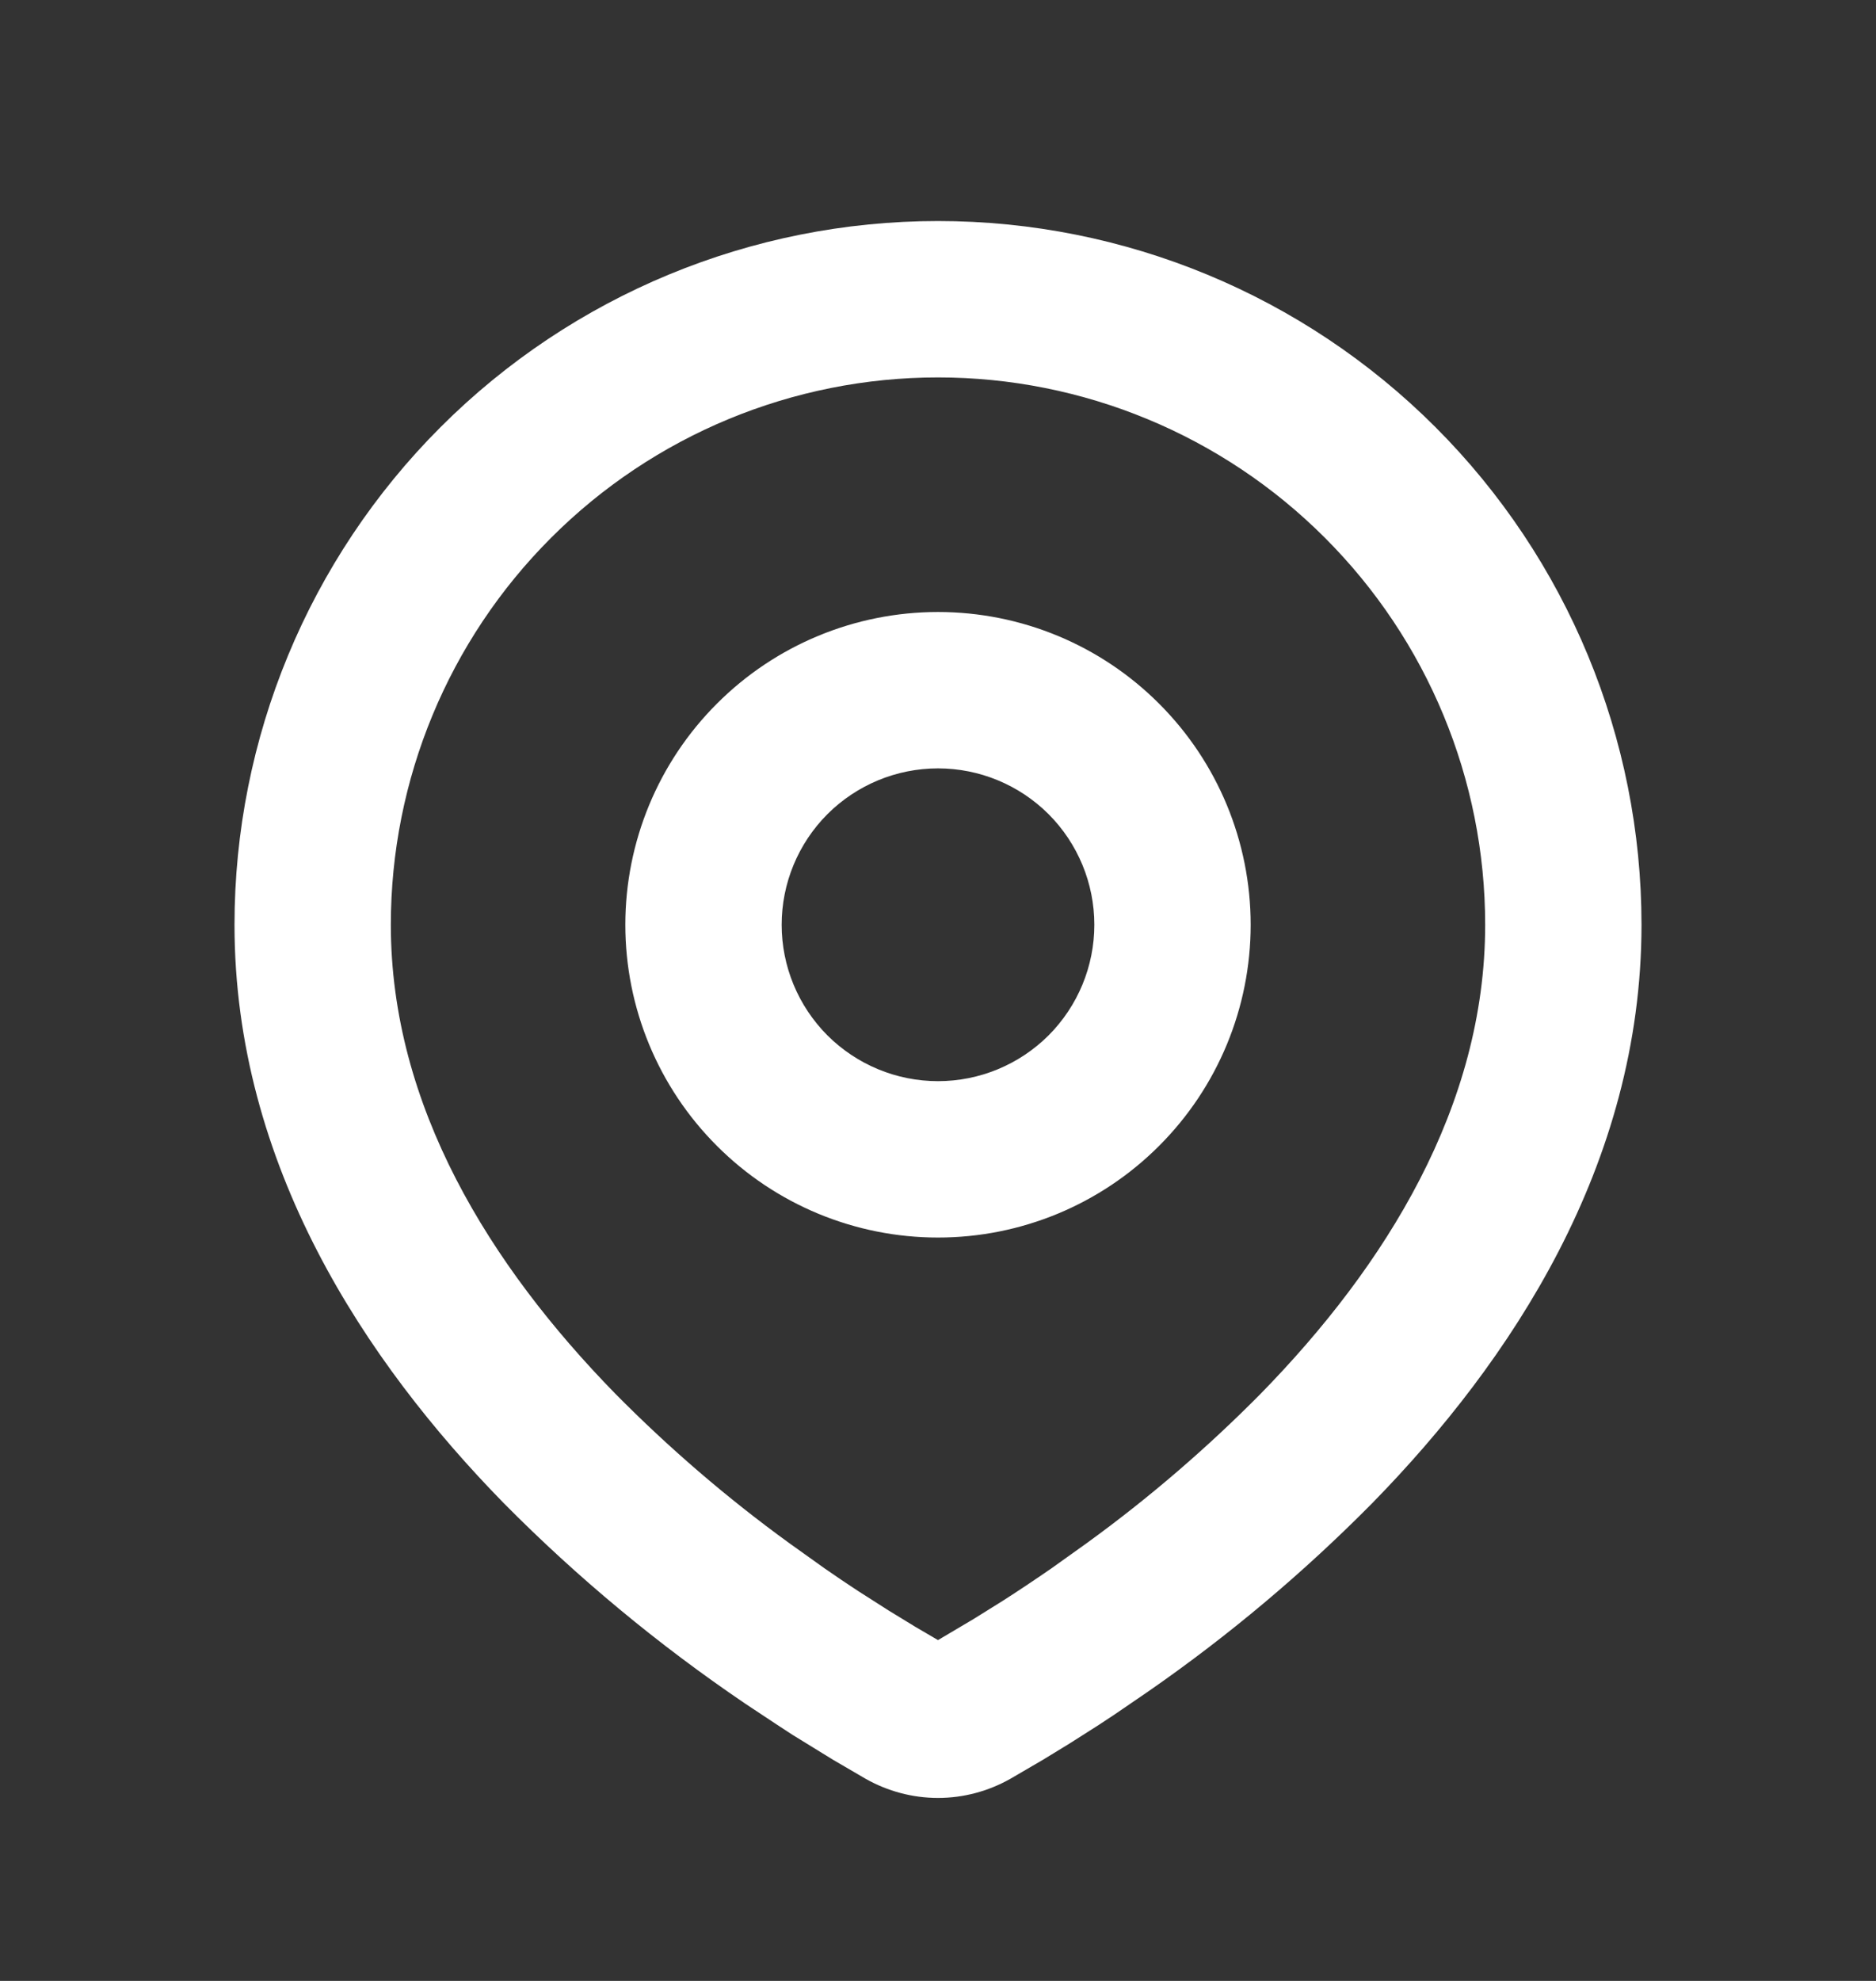 <svg width="18" height="19" viewBox="0 0 18 19" fill="none" xmlns="http://www.w3.org/2000/svg">
<rect x="0" y="0" width="18" height="19" fill="#333333" stroke="none"/>
<path fill-rule="evenodd" clip-rule="evenodd" d="M9 2.12C10.79 2.12 12.507 2.831 13.773 4.097C15.039 5.363 15.75 7.08 15.75 8.87C15.75 11.175 14.493 13.062 13.168 14.416C12.507 15.085 11.785 15.692 11.011 16.228L10.692 16.446L10.542 16.545L10.259 16.725L10.007 16.879L9.695 17.061C9.483 17.181 9.244 17.245 9 17.245C8.756 17.245 8.517 17.181 8.305 17.061L7.993 16.879L7.603 16.639L7.459 16.545L7.151 16.341C6.317 15.776 5.54 15.132 4.832 14.416C3.507 13.062 2.25 11.175 2.25 8.87C2.25 7.08 2.961 5.363 4.227 4.097C5.493 2.831 7.21 2.12 9 2.12ZM9 3.62C7.608 3.62 6.272 4.173 5.288 5.158C4.303 6.142 3.75 7.477 3.75 8.87C3.75 10.611 4.704 12.14 5.903 13.367C6.419 13.889 6.976 14.368 7.57 14.799L7.913 15.044C8.024 15.121 8.131 15.193 8.233 15.26L8.526 15.447L8.783 15.604L9 15.731L9.341 15.529L9.617 15.357C9.763 15.264 9.92 15.159 10.087 15.044L10.43 14.799C11.024 14.368 11.581 13.889 12.097 13.367C13.296 12.141 14.25 10.611 14.25 8.87C14.25 7.477 13.697 6.142 12.712 5.158C11.728 4.173 10.392 3.62 9 3.62ZM9 5.87C9.796 5.87 10.559 6.186 11.121 6.749C11.684 7.311 12 8.074 12 8.87C12 9.666 11.684 10.429 11.121 10.991C10.559 11.554 9.796 11.87 9 11.87C8.204 11.87 7.441 11.554 6.879 10.991C6.316 10.429 6 9.666 6 8.87C6 8.074 6.316 7.311 6.879 6.749C7.441 6.186 8.204 5.87 9 5.87ZM9 7.37C8.602 7.37 8.221 7.528 7.939 7.809C7.658 8.091 7.5 8.472 7.5 8.87C7.5 9.268 7.658 9.649 7.939 9.931C8.221 10.212 8.602 10.37 9 10.37C9.398 10.37 9.779 10.212 10.061 9.931C10.342 9.649 10.5 9.268 10.5 8.87C10.5 8.472 10.342 8.091 10.061 7.809C9.779 7.528 9.398 7.37 9 7.37Z" fill="white"/>
</svg>
